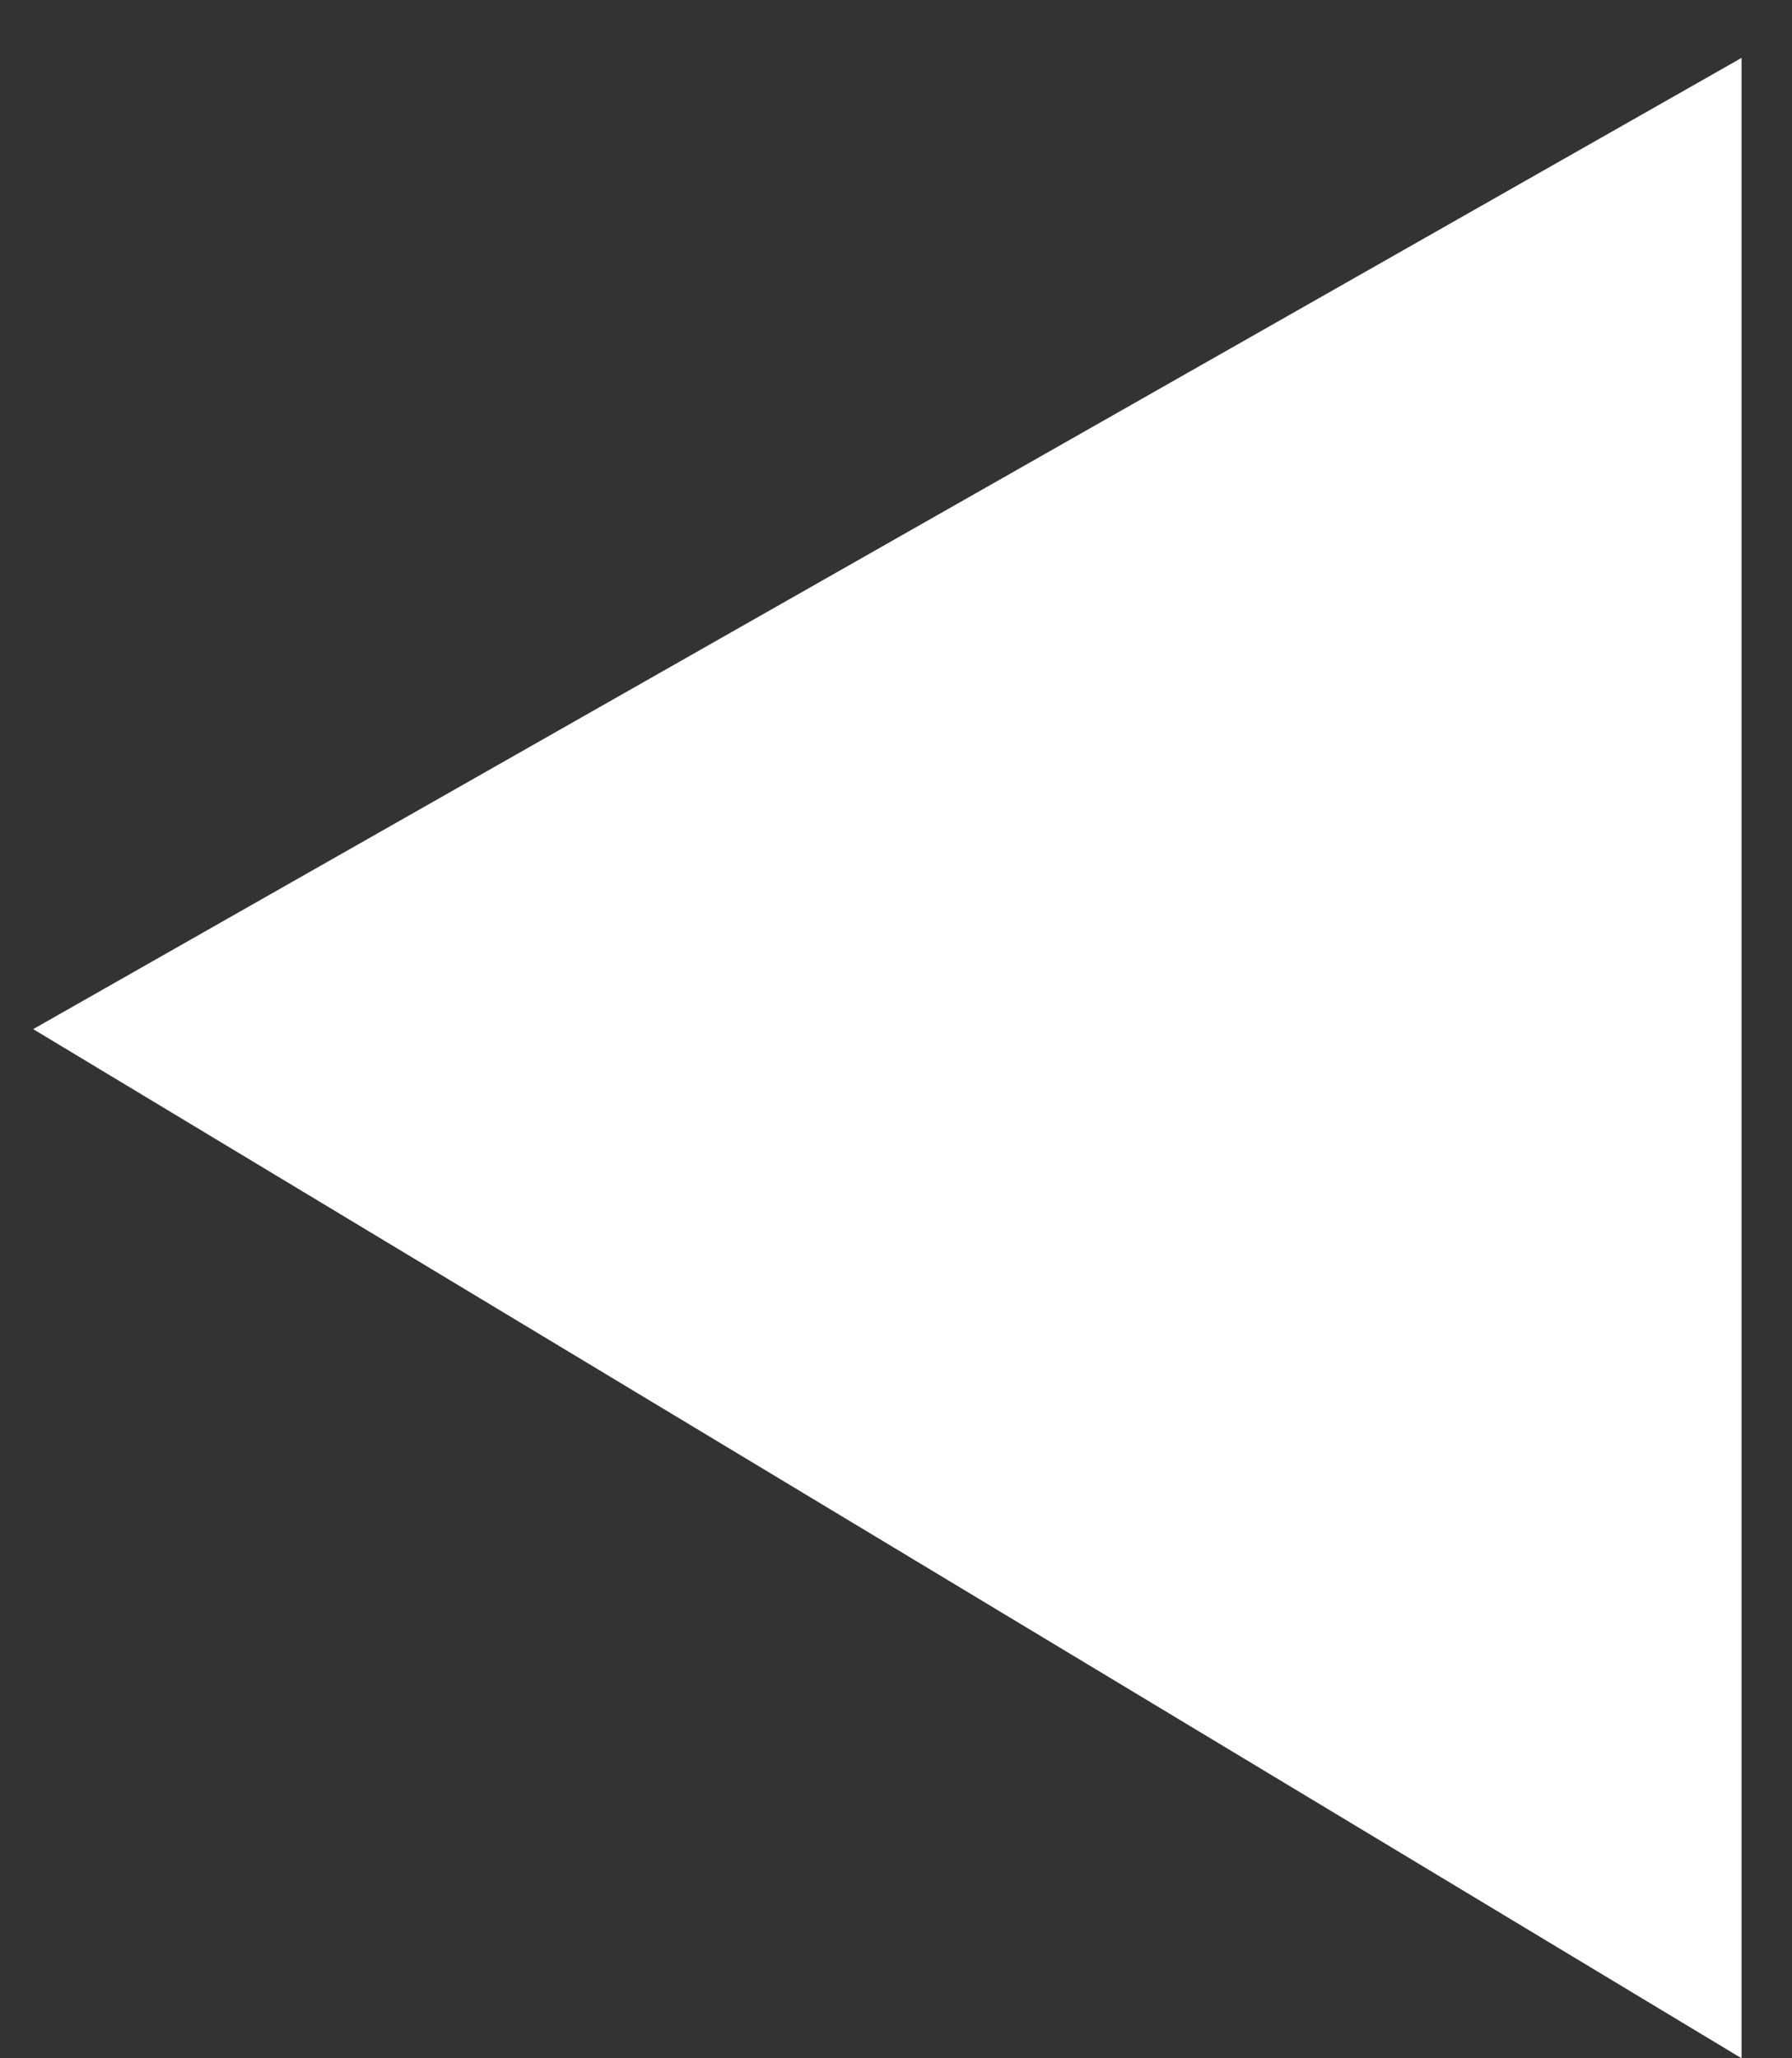 <svg width="27" height="31" viewBox="0 0 27 31" fill="none" xmlns="http://www.w3.org/2000/svg">
<rect x="0" y="0" width="27" height="31" fill="#333333" stroke="none"/>
<path d="M26.24 31C26.24 12.63 26.24 19.235 26.24 0.872L0.5 15.5L26.24 31Z" fill="white"/>
</svg>
